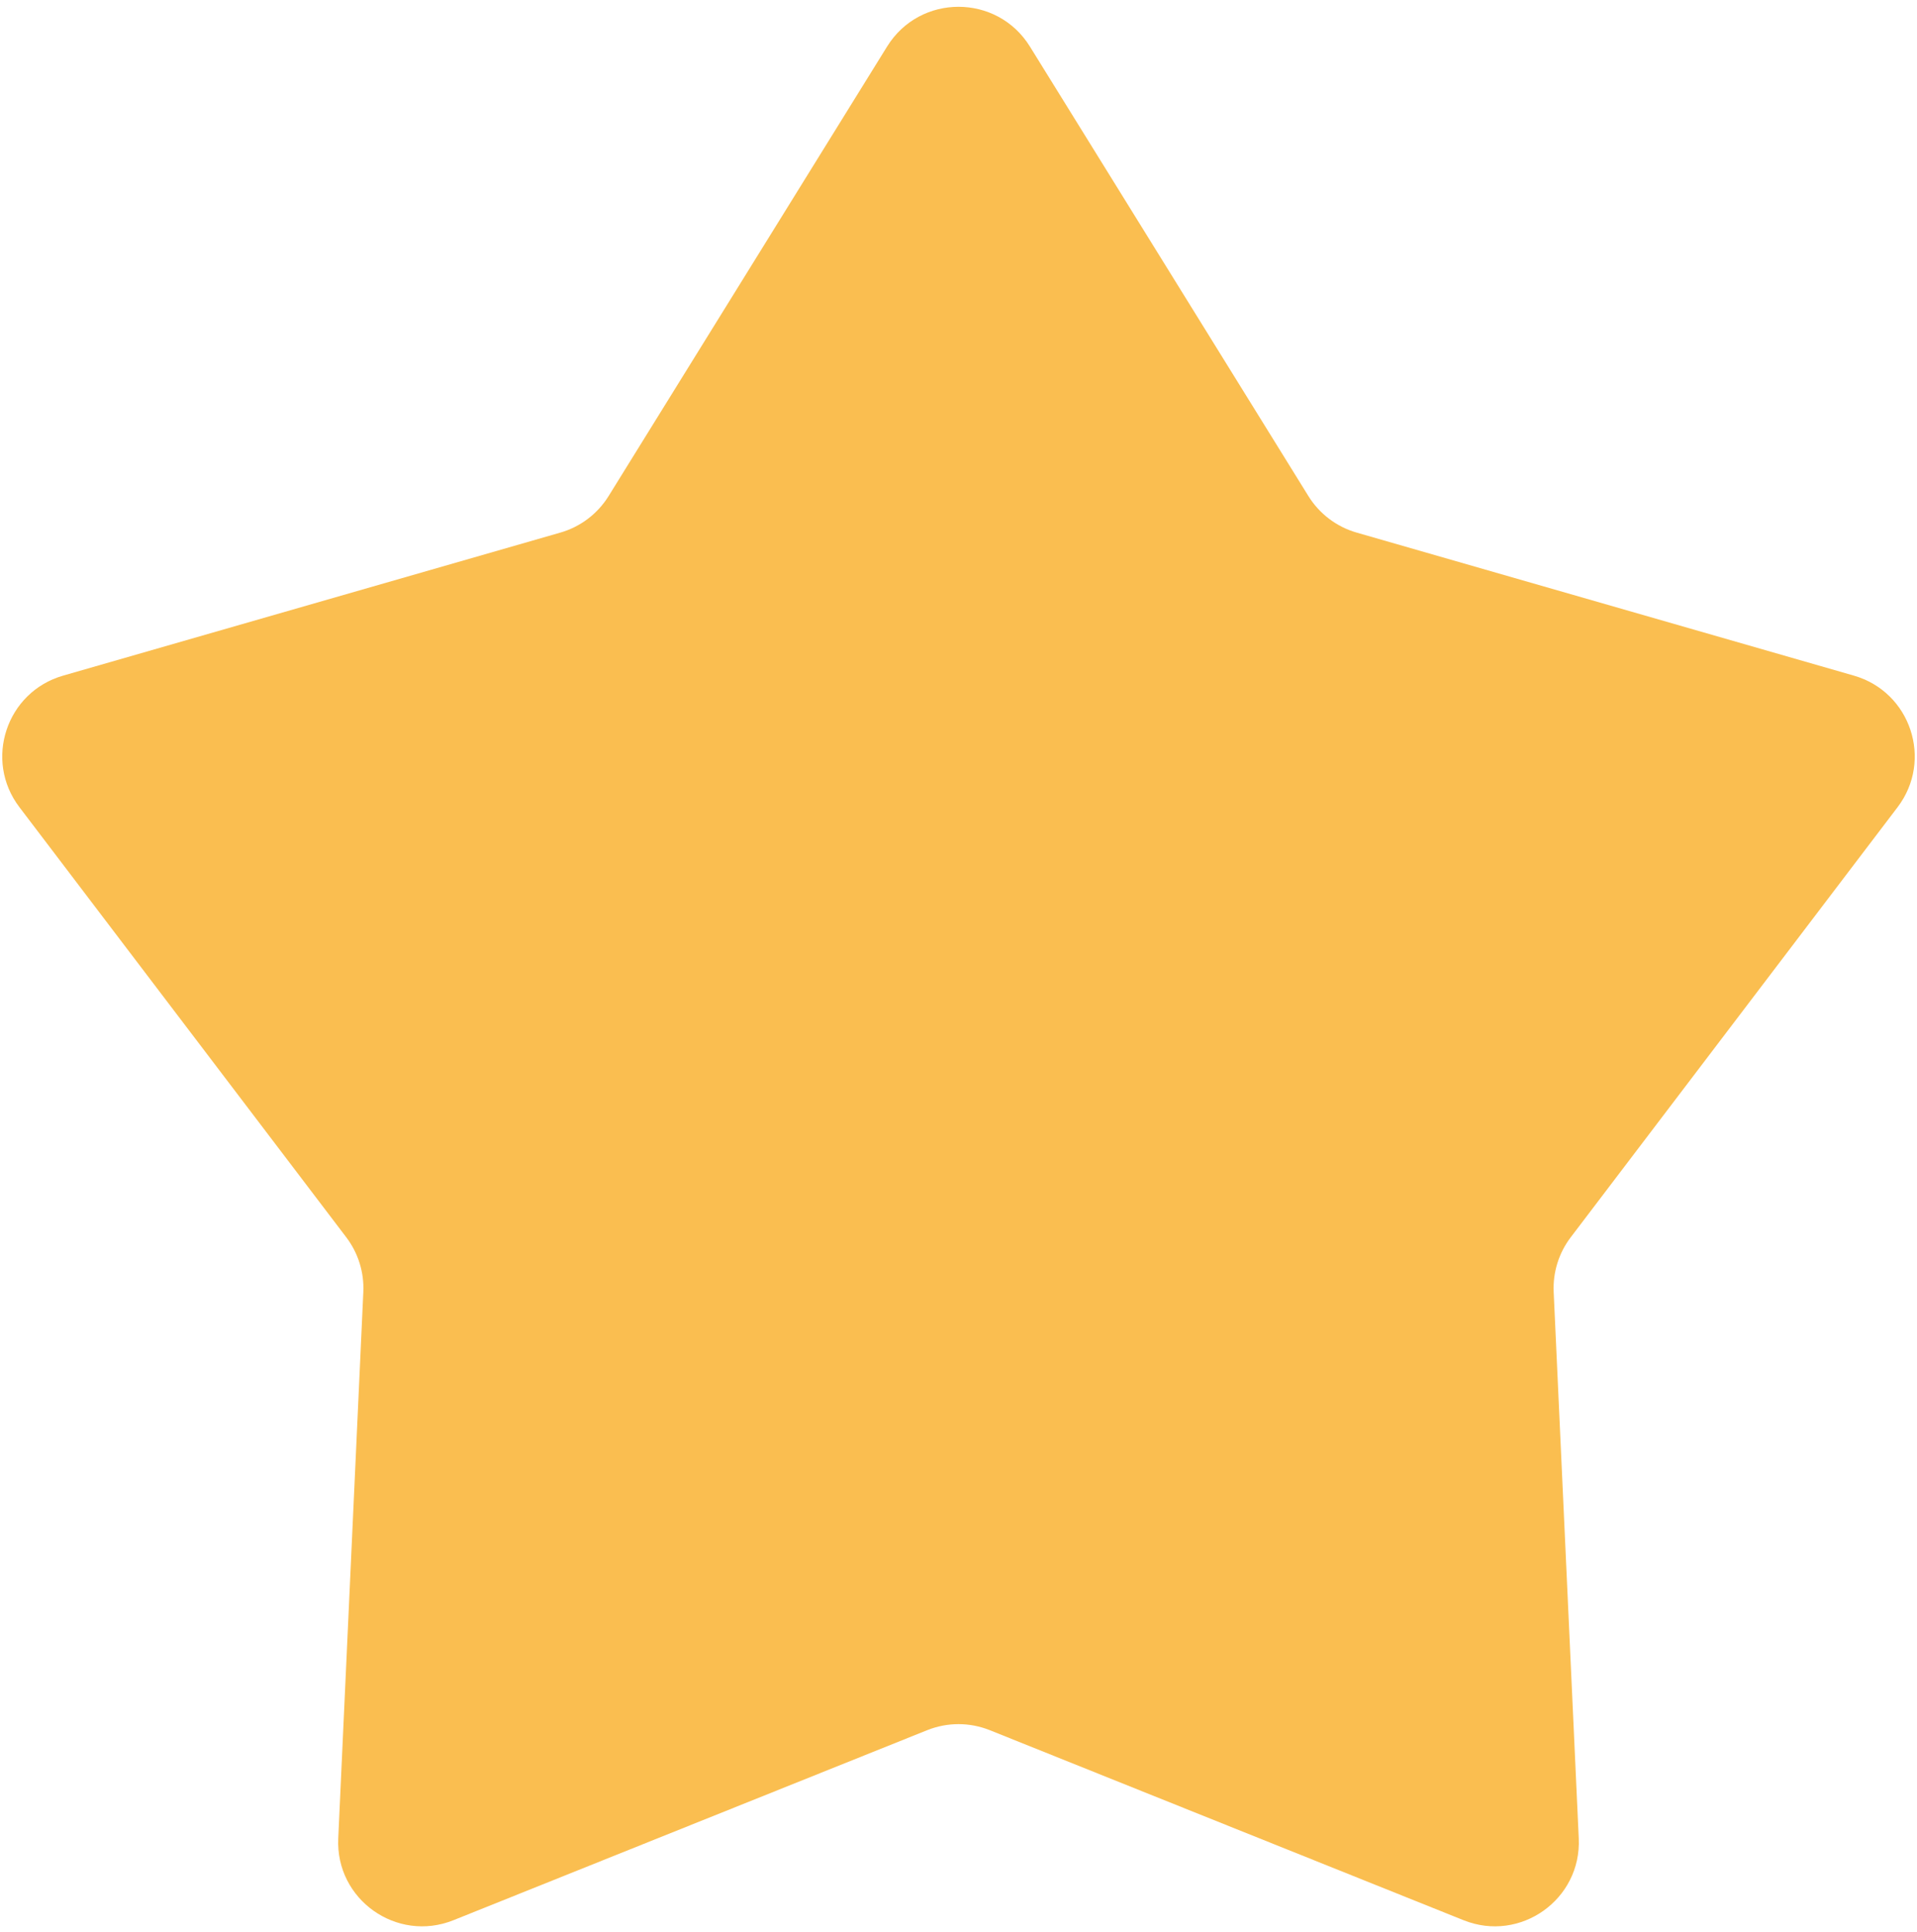 <?xml version="1.0" encoding="UTF-8"?> <svg xmlns="http://www.w3.org/2000/svg" width="251" height="253" viewBox="0 0 251 253" fill="none"><path d="M116.149 6.097C120.45 -0.846 130.55 -0.846 134.851 6.097L171.316 64.967C172.754 67.287 175.003 68.991 177.626 69.745L242.74 88.48C250.17 90.618 253.135 99.55 248.458 105.706L205.659 162.035C204.1 164.086 203.311 166.62 203.429 169.194L206.712 240.751C207.079 248.746 199.056 254.444 191.628 251.464L129.596 226.578C126.967 225.524 124.033 225.524 121.404 226.578L59.372 251.464C51.944 254.444 43.921 248.746 44.288 240.751L47.571 169.194C47.689 166.62 46.9 164.086 45.341 162.035L2.542 105.706C-2.135 99.55 0.83 90.618 8.26 88.48L73.374 69.745C75.997 68.991 78.246 67.287 79.684 64.967L116.149 6.097Z" fill="#FABE50"></path></svg> 